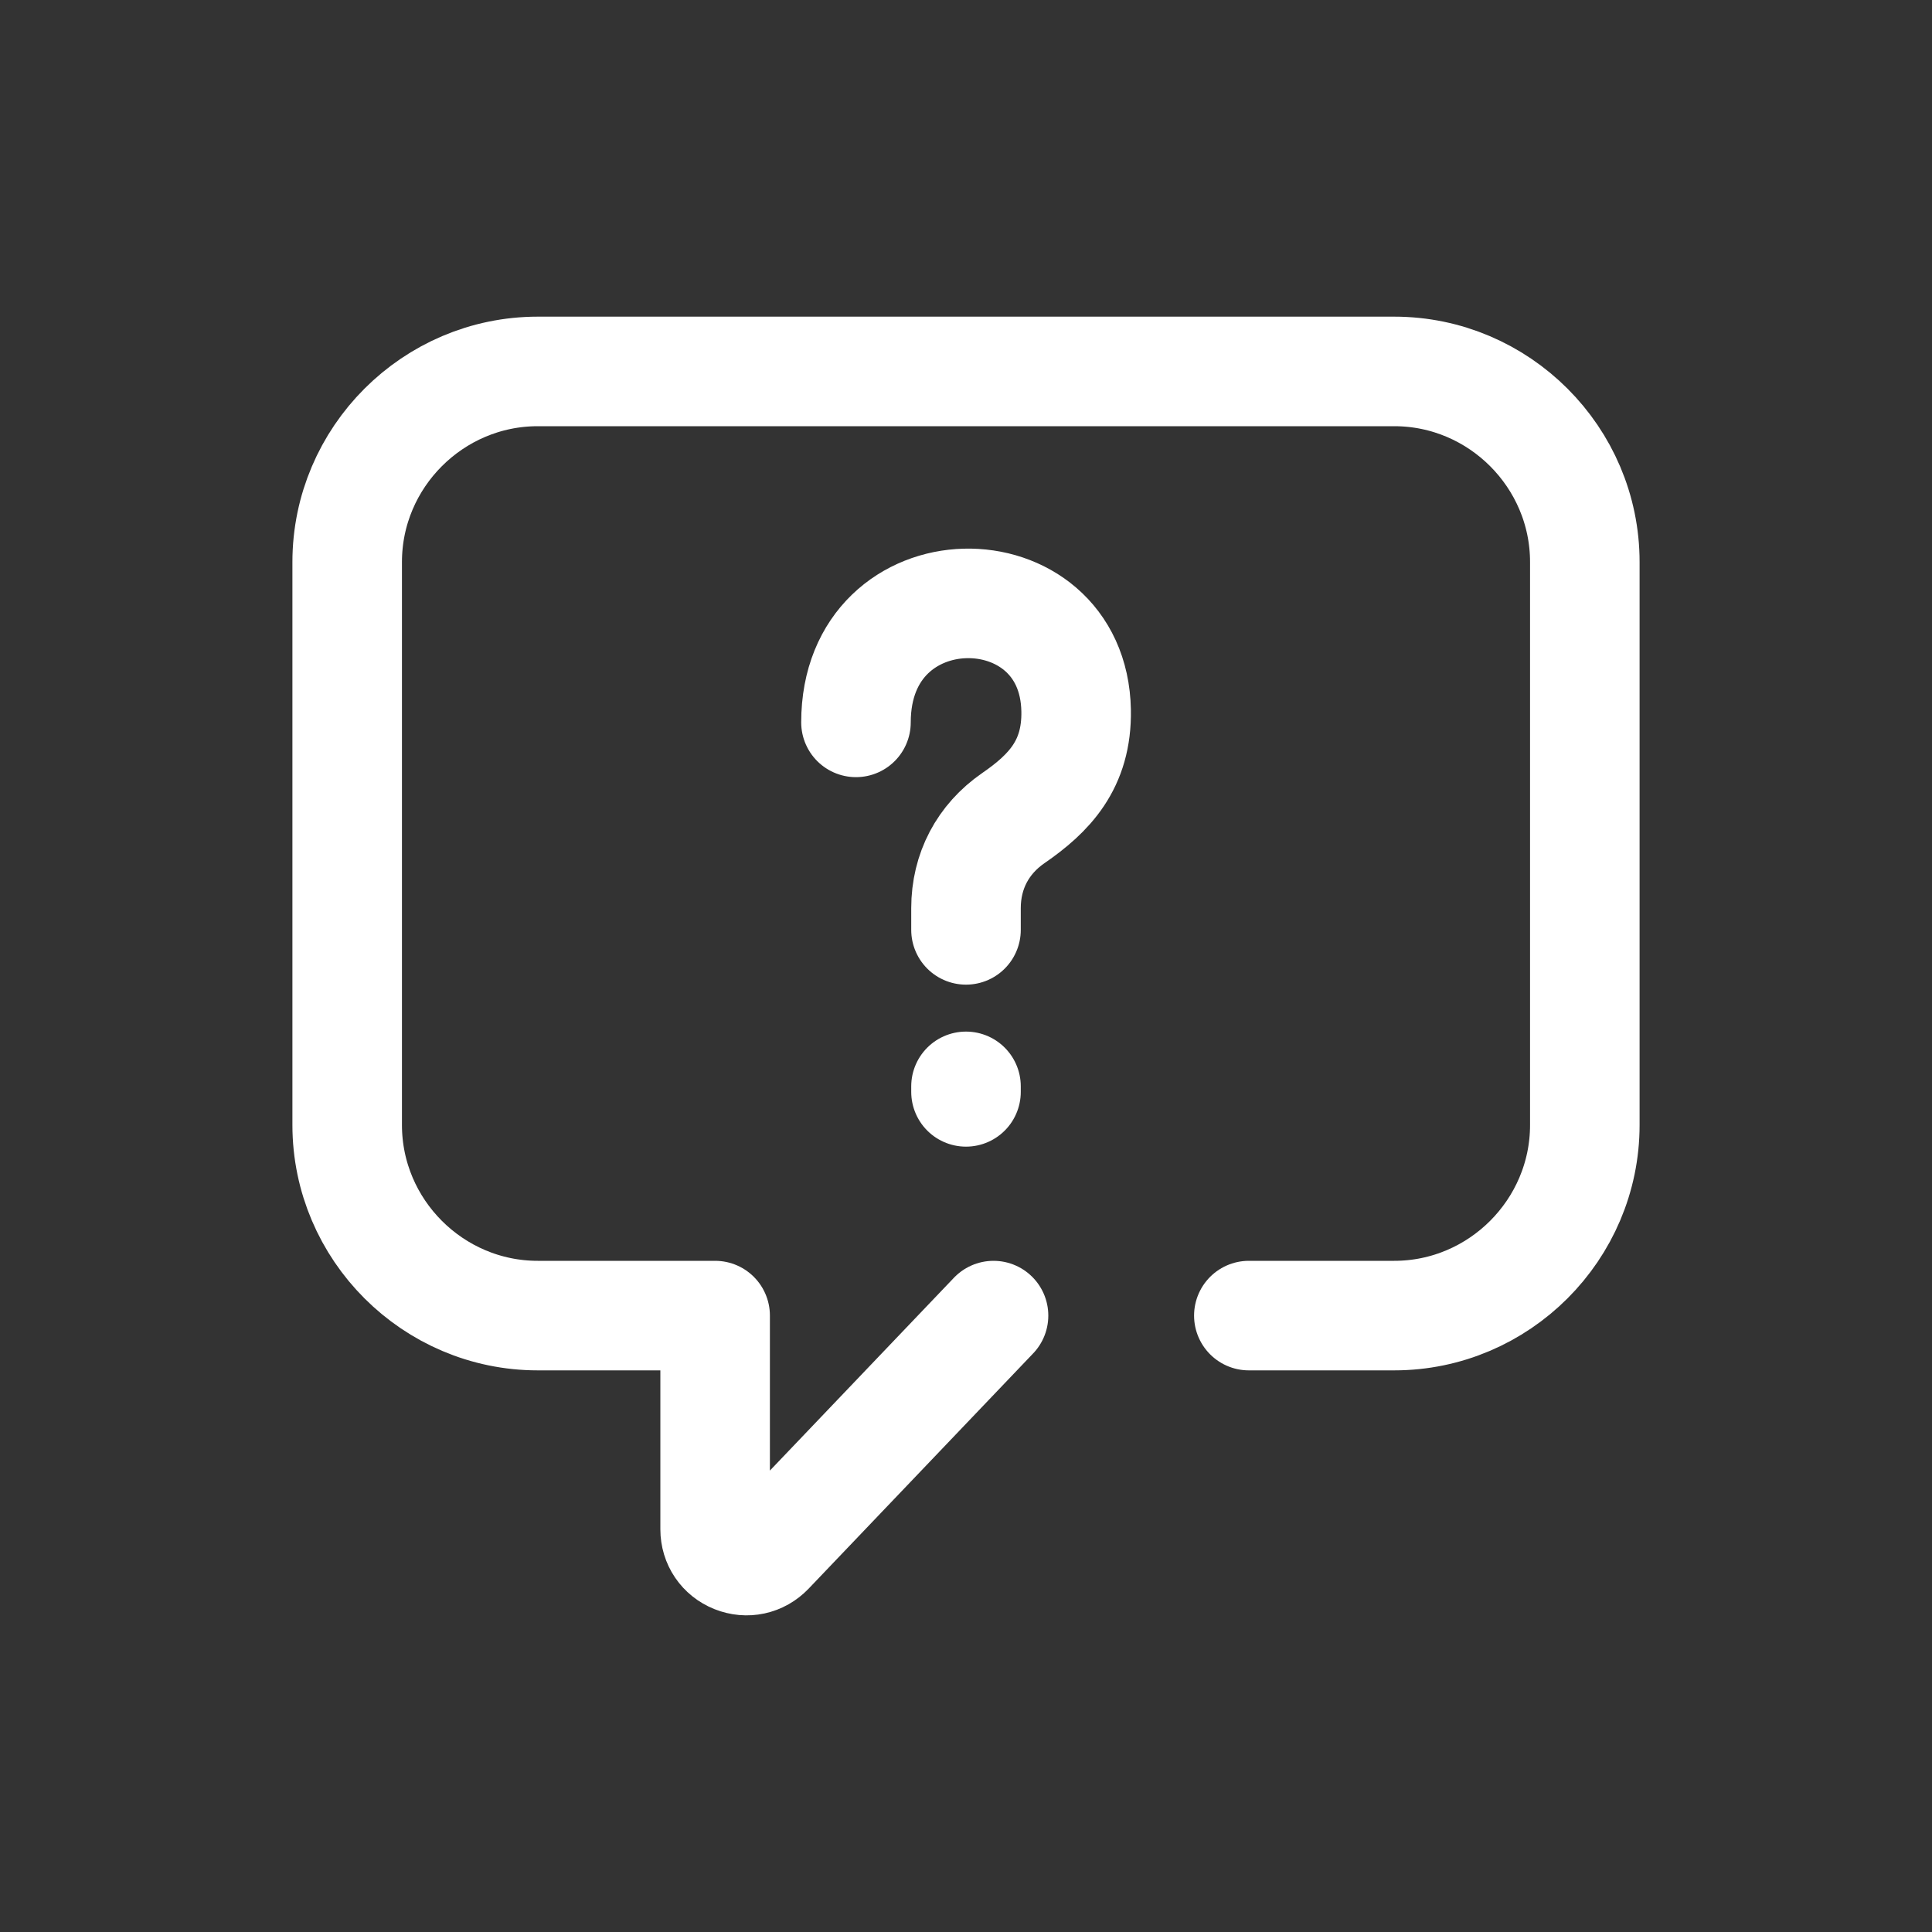 <?xml version="1.0" encoding="UTF-8"?>
<svg xmlns="http://www.w3.org/2000/svg" version="1.1" viewBox="0 0 200 200">
  <rect x="0" y="0" width="200" height="200" fill="#333333" stroke="none"/>
  <defs>
    <style>
      .cls-1 {
        fill: none;
        stroke: #fff;
        stroke-linecap: round;
        stroke-linejoin: round;
        stroke-width: 11.34px;
      }
    </style>
  </defs>
  <!-- Generator: Adobe Illustrator 28.6.0, SVG Export Plug-In . SVG Version: 1.2.0 Build 709)  -->
  <g>
    <g id="Layer_1">
      <path class="cls-1" d="M129.28,136.19h15.05c10.85,0,19.73-8.88,19.73-19.73v-58.28c0-10.85-8.88-19.73-19.73-19.73H55.67c-10.85,0-19.73,8.88-19.73,19.73v58.28c0,10.85,8.88,19.73,19.73,19.73h18.36v22.12c0,1.35.78,2.5,2.03,3,1.25.5,2.61.21,3.55-.77l23.24-24.35M100,112.46v.57M88.61,74.78c0-16.22,22.52-16.21,22.79-1.22.1,5.6-2.8,8.58-6.5,11.13-3.16,2.18-4.9,5.49-4.9,9.32v2.25"/>
    </g>
  </g>
</svg>